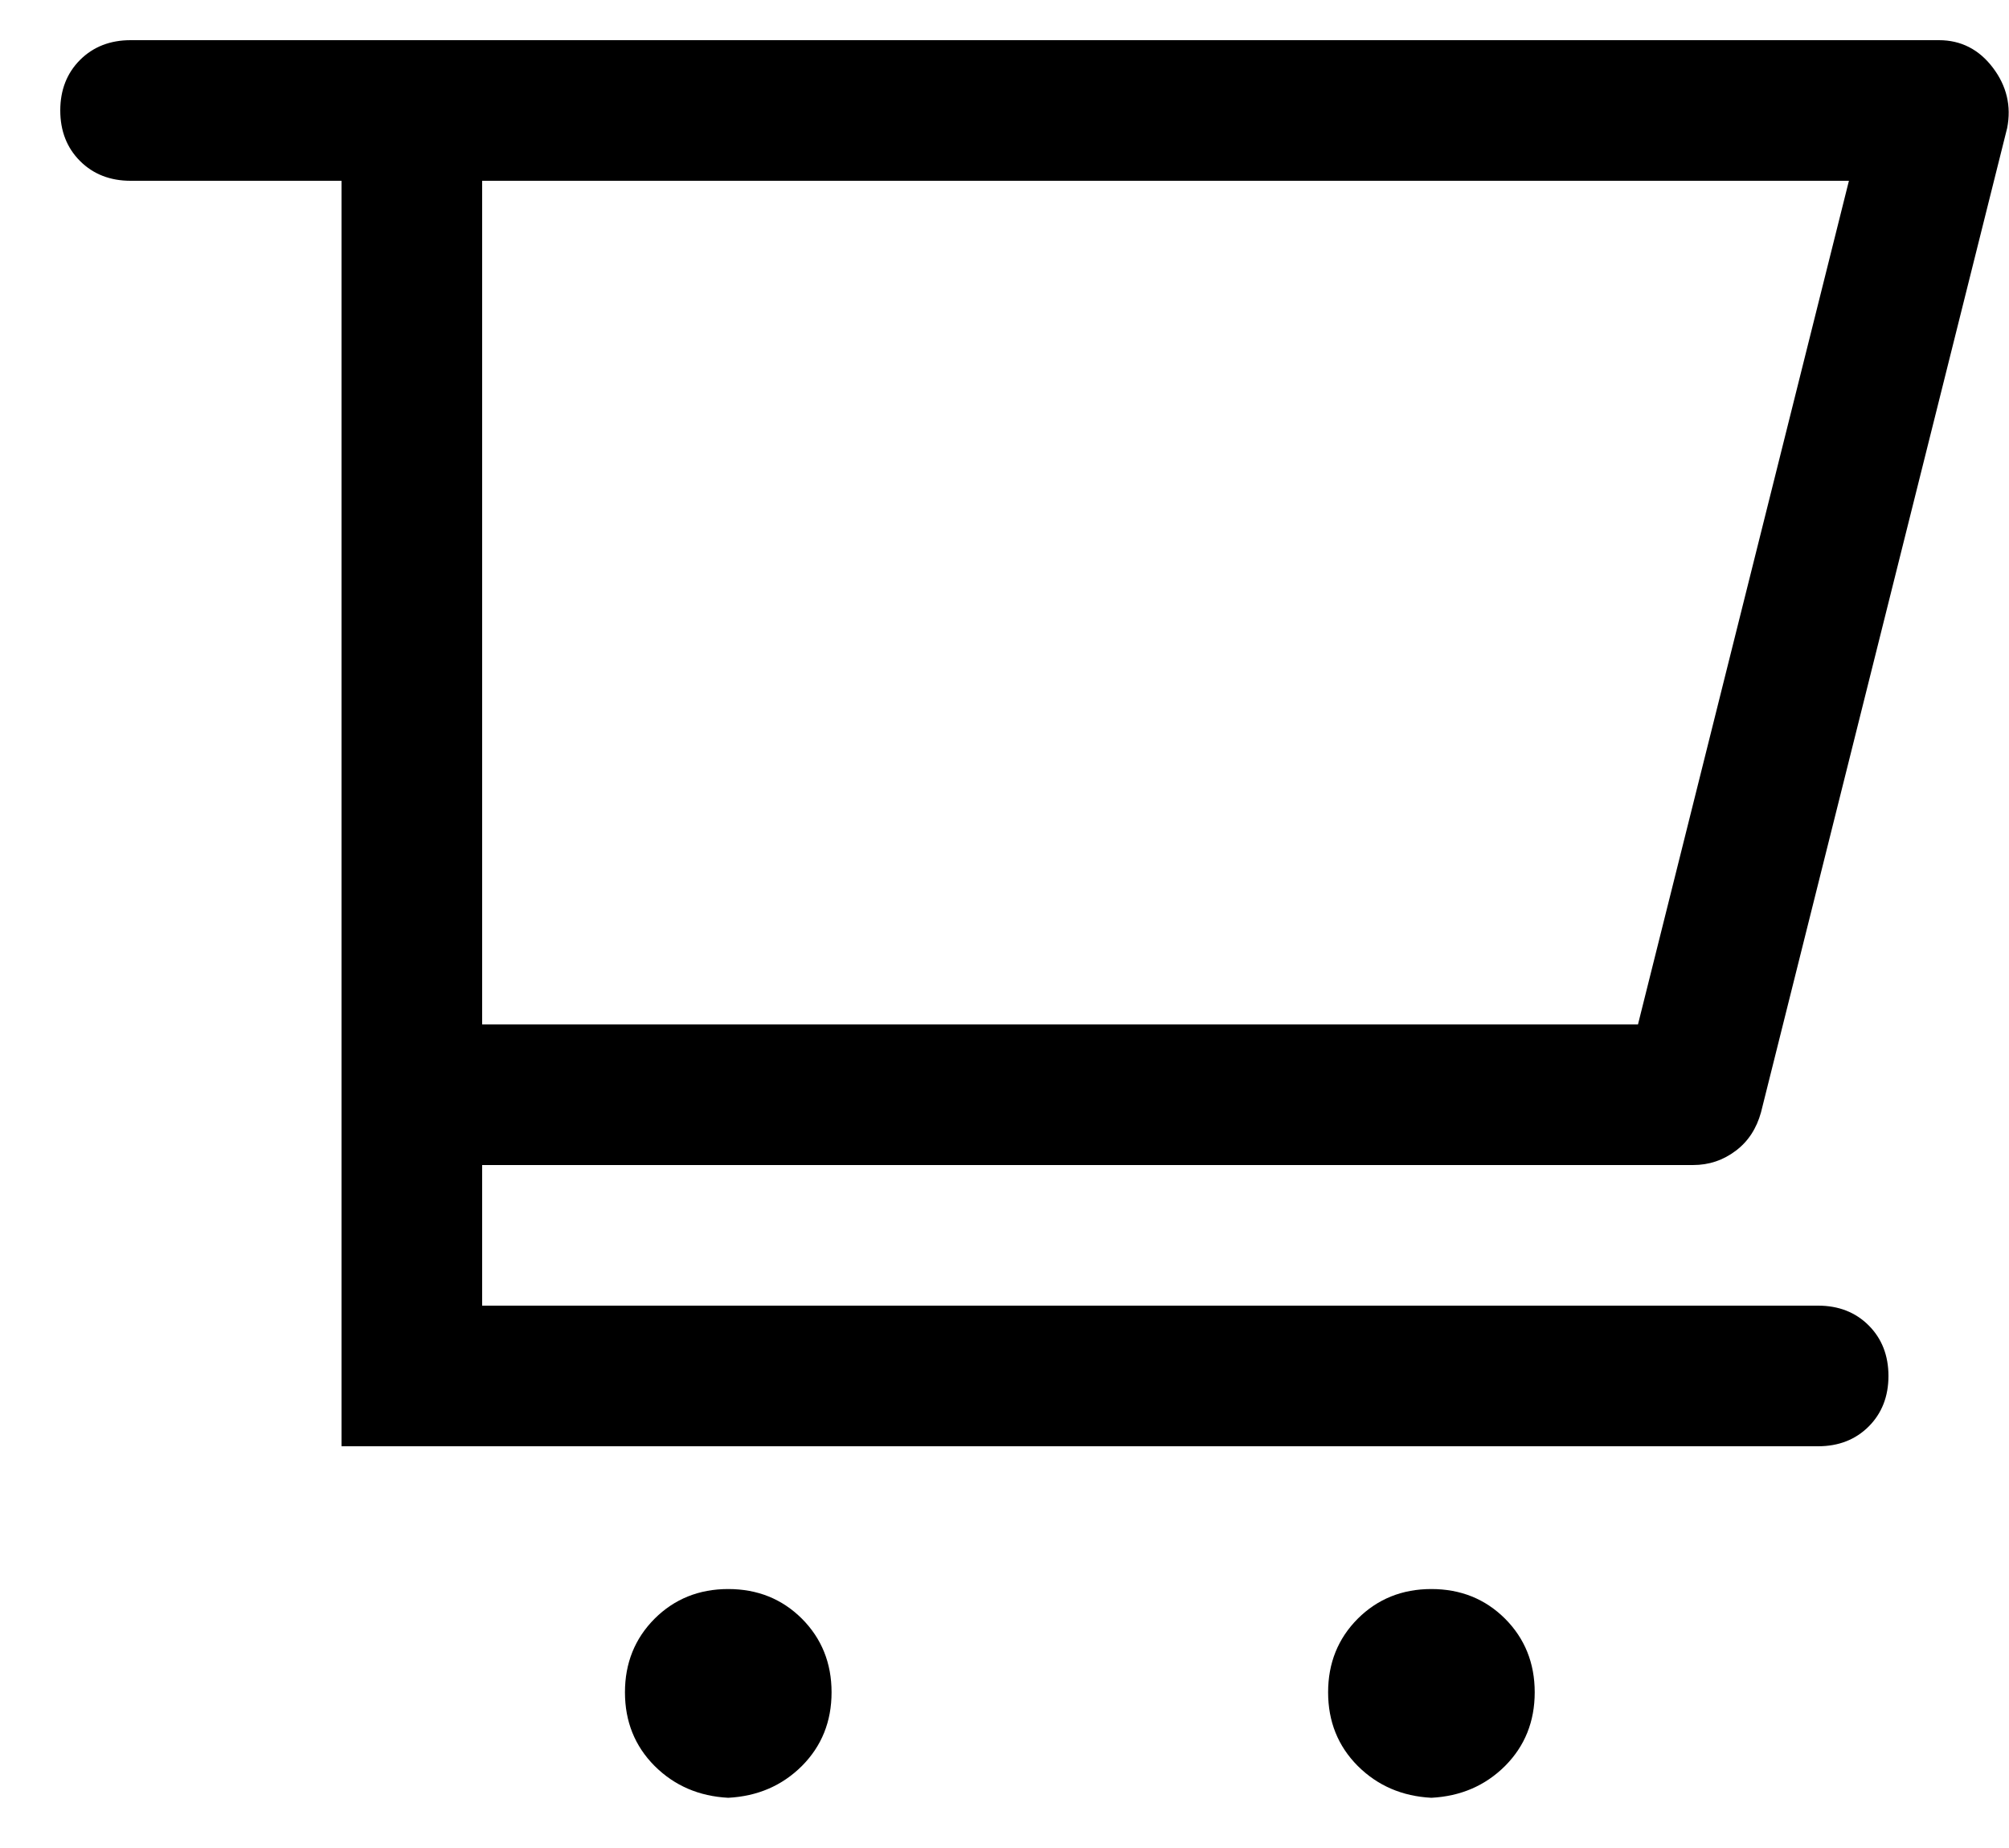 <svg width="25" height="23" viewBox="0 0 25 23" fill="none" xmlns="http://www.w3.org/2000/svg">
<path d="M9.062 19.777C8.699 19.777 8.393 19.9 8.146 20.146C7.9 20.393 7.777 20.699 7.777 21.062C7.777 21.426 7.9 21.732 8.146 21.979C8.393 22.225 8.699 22.356 9.062 22.375C9.426 22.356 9.732 22.225 9.979 21.979C10.225 21.732 10.348 21.426 10.348 21.062C10.348 20.699 10.225 20.393 9.979 20.146C9.732 19.9 9.426 19.777 9.062 19.777ZM21.066 14.5C21.269 14.5 21.444 14.44 21.6 14.322C21.756 14.205 21.859 14.043 21.914 13.844L24.977 1.594C25.031 1.32 24.971 1.069 24.799 0.842C24.627 0.615 24.402 0.5 24.129 0.5H1.625C1.371 0.5 1.16 0.582 0.996 0.746C0.832 0.91 0.75 1.121 0.75 1.375C0.75 1.629 0.832 1.84 0.996 2.004C1.16 2.168 1.371 2.25 1.625 2.25H4.25V18H22.625C22.879 18 23.09 17.918 23.254 17.754C23.418 17.59 23.5 17.379 23.5 17.125C23.5 16.871 23.418 16.66 23.254 16.496C23.09 16.332 22.879 16.25 22.625 16.25H6V14.5H21.066ZM6 2.25H23.008L20.383 12.75H6V2.25ZM17.812 19.777C17.449 19.777 17.143 19.9 16.896 20.146C16.65 20.393 16.527 20.699 16.527 21.062C16.527 21.426 16.65 21.732 16.896 21.979C17.143 22.225 17.449 22.356 17.812 22.375C18.176 22.356 18.482 22.225 18.729 21.979C18.975 21.732 19.098 21.426 19.098 21.062C19.098 20.699 18.975 20.393 18.729 20.146C18.482 19.9 18.176 19.777 17.812 19.777Z" fill="black"/>
</svg>
